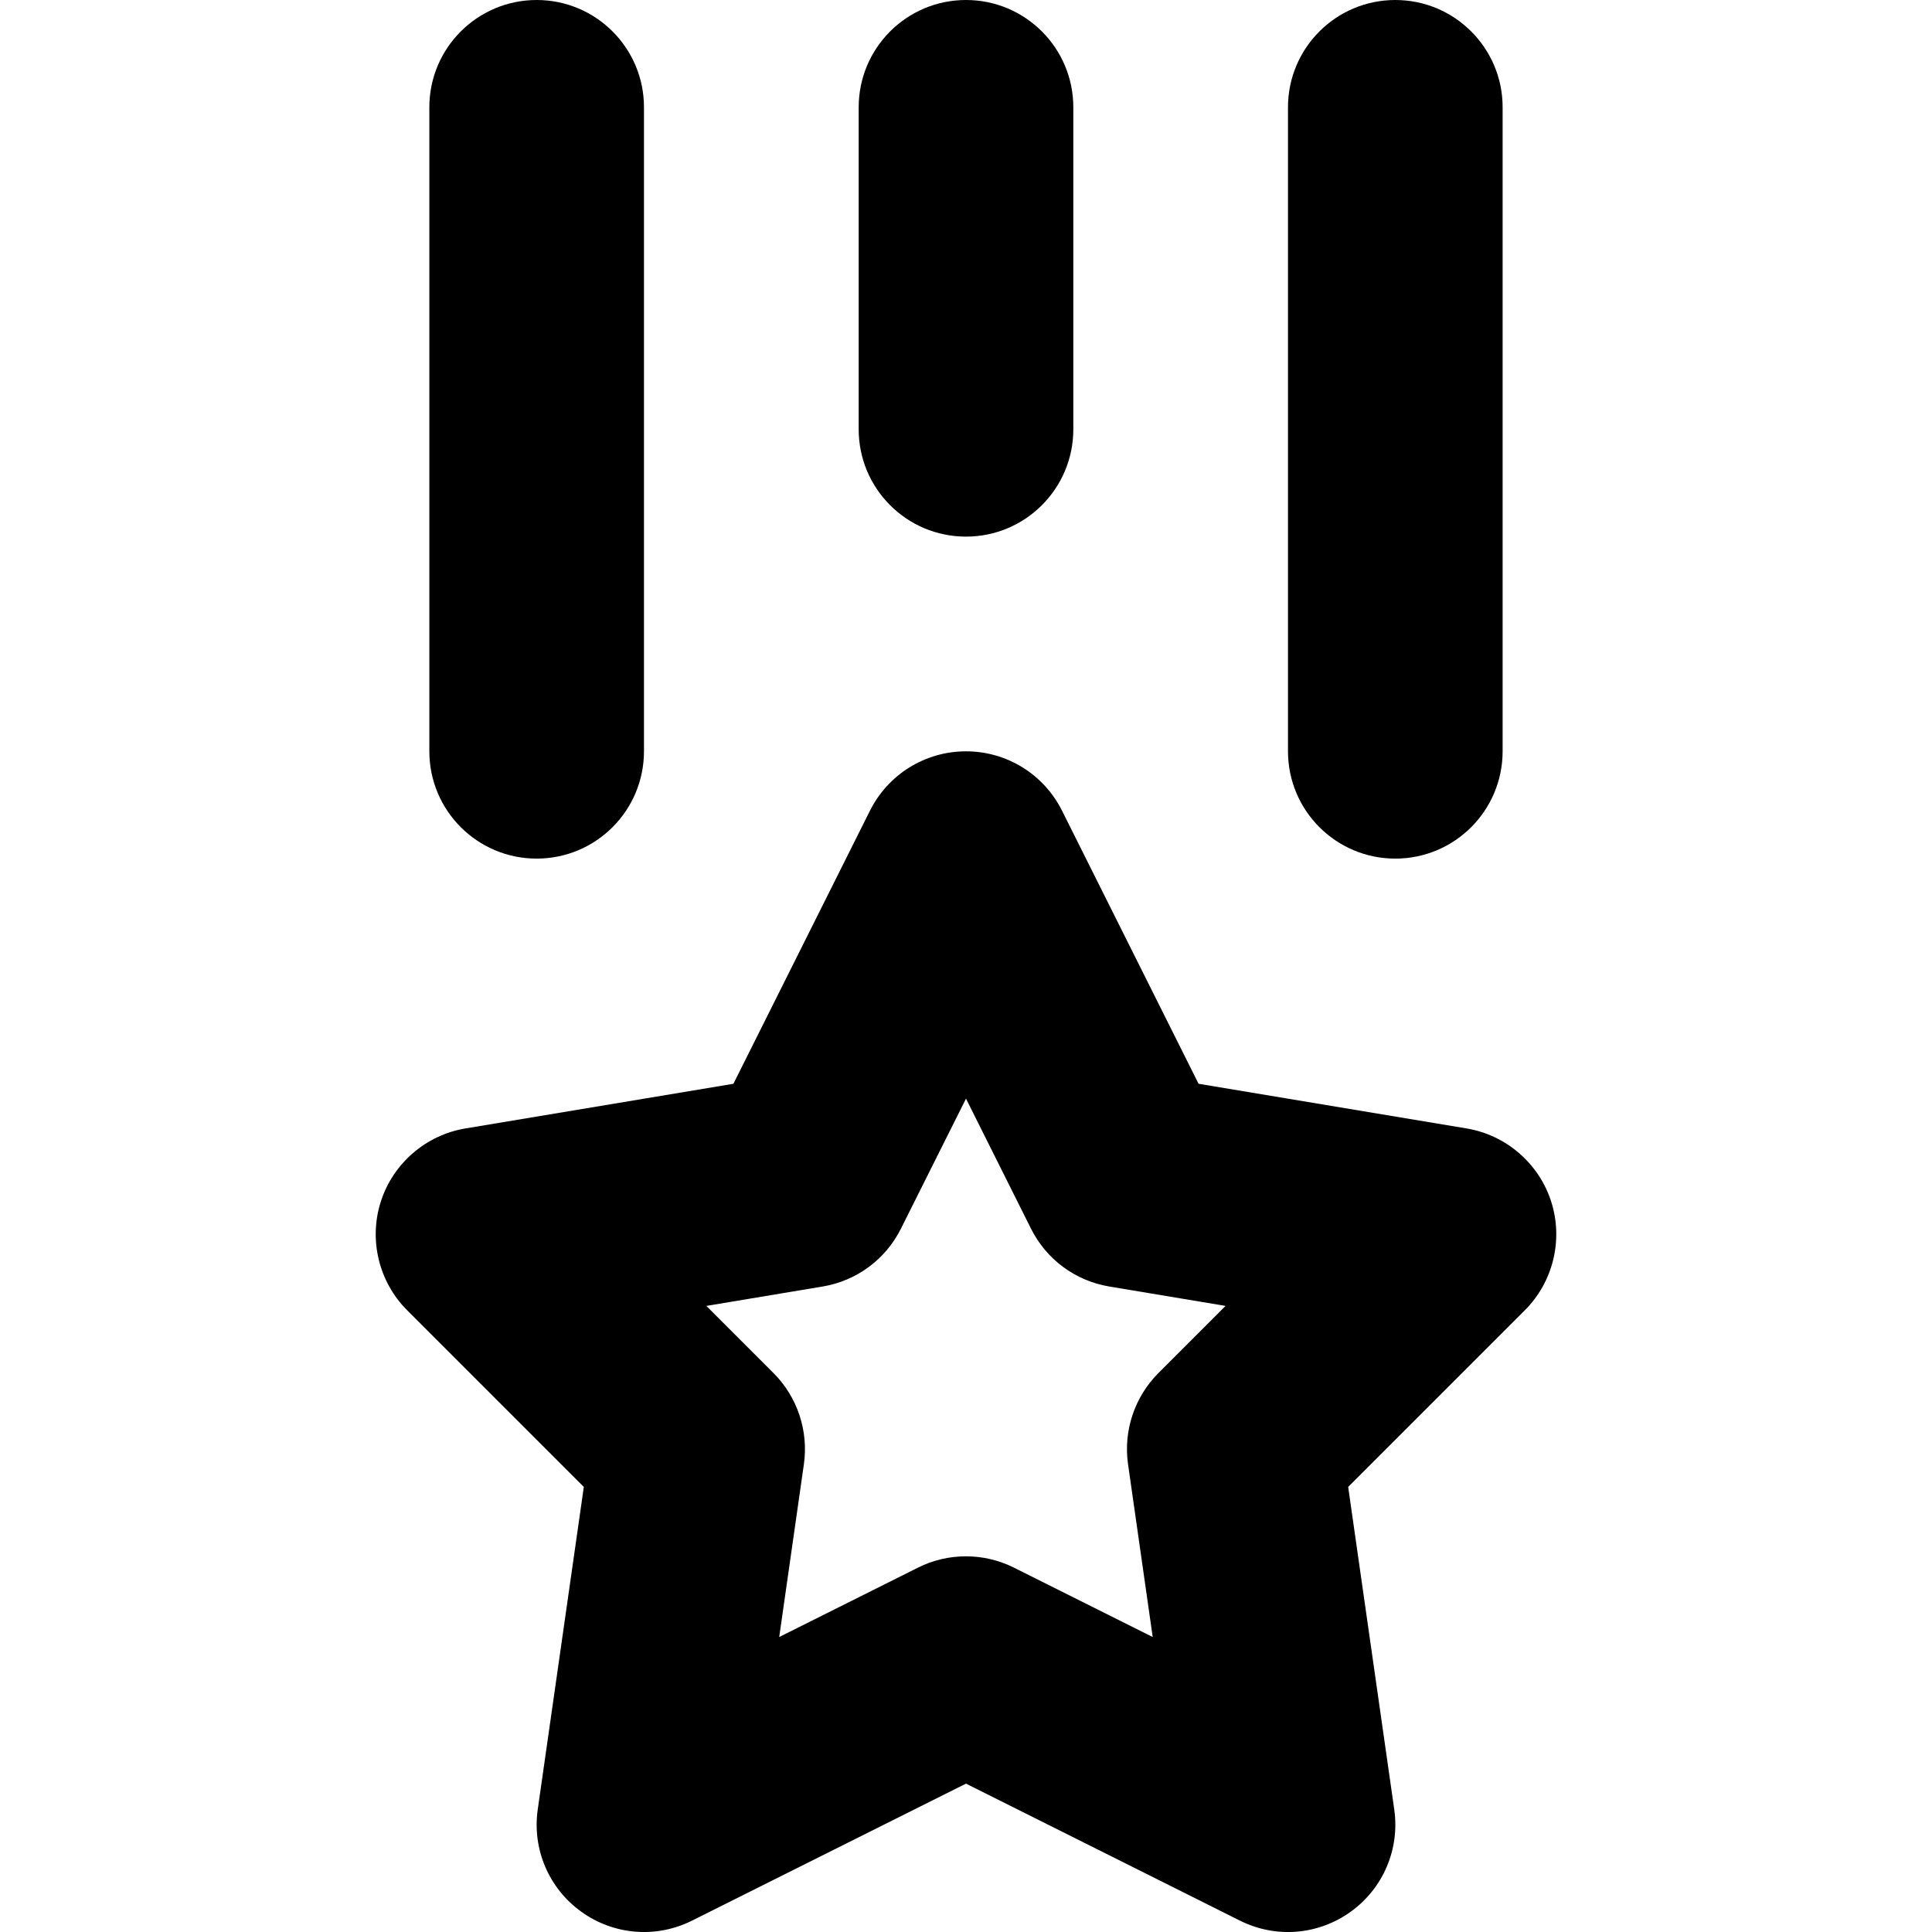 <?xml version="1.0" encoding="utf-8"?>
<!-- Generator: Adobe Illustrator 27.7.0, SVG Export Plug-In . SVG Version: 6.00 Build 0)  -->
<svg version="1.1" id="Layer_1" xmlns="http://www.w3.org/2000/svg" xmlns:xlink="http://www.w3.org/1999/xlink" x="0px" y="0px"
	 viewBox="0 0 512 512" style="enable-background:new 0 0 512 512;" xml:space="preserve">
<g>
	<path d="M227.56,28.44v85.33c0,15.71,12.73,28.44,28.44,28.44s28.44-12.73,28.44-28.44V28.44C284.44,12.73,271.71,0,256,0
		S227.56,12.73,227.56,28.44z M113.78,28.44v170.66c0,15.71,12.73,28.44,28.44,28.44c15.71,0,28.44-12.73,28.44-28.44V28.44
		C170.67,12.73,157.93,0,142.23,0C126.52,0,113.78,12.73,113.78,28.44z M341.33,28.44v170.66c0,15.71,12.73,28.44,28.44,28.44
		c15.71,0,28.44-12.73,28.44-28.44V28.44C398.22,12.73,385.48,0,369.77,0C354.07,0,341.33,12.73,341.33,28.44z"/>
	<path d="M256,440.88l-12.72-25.44l-36.78,18.39l6.54-45.81c1.26-8.84-1.73-17.82-8.05-24.14l-17.8-17.8l30.81-5.14
		c9-1.5,16.68-7.17,20.76-15.34L256,291.15l17.22,34.45c4.08,8.16,11.76,13.84,20.76,15.34l30.81,5.14l-17.8,17.8
		c-6.32,6.32-9.31,15.29-8.05,24.14l6.54,45.81l-36.78-18.39c-7.99-4-17.45-4-25.44,0L256,440.88l-12.72,25.44l85.33,42.67
		c9.5,4.75,20.74,3.84,29.35-2.37c8.61-6.21,13.03-16.59,11.53-27.1l-12.21-85.47l46.83-46.83c7.51-7.51,10.21-18.68,6.97-28.79
		s-11.94-17.63-22.41-19.38l-71.04-11.84l-36.19-72.38c-4.83-9.66-14.65-15.72-25.44-15.72s-20.61,6.07-25.44,15.72l-36.19,72.38
		l-71.04,11.84c-10.47,1.75-19.17,9.27-22.41,19.38s-0.53,21.29,6.97,28.79l46.83,46.83l-12.21,85.47
		c-1.5,10.51,2.91,20.89,11.53,27.1c8.61,6.21,19.86,7.11,29.35,2.37l85.33-42.67L256,440.88l-12.72,25.44L256,440.88z"/>
</g>
</svg>
